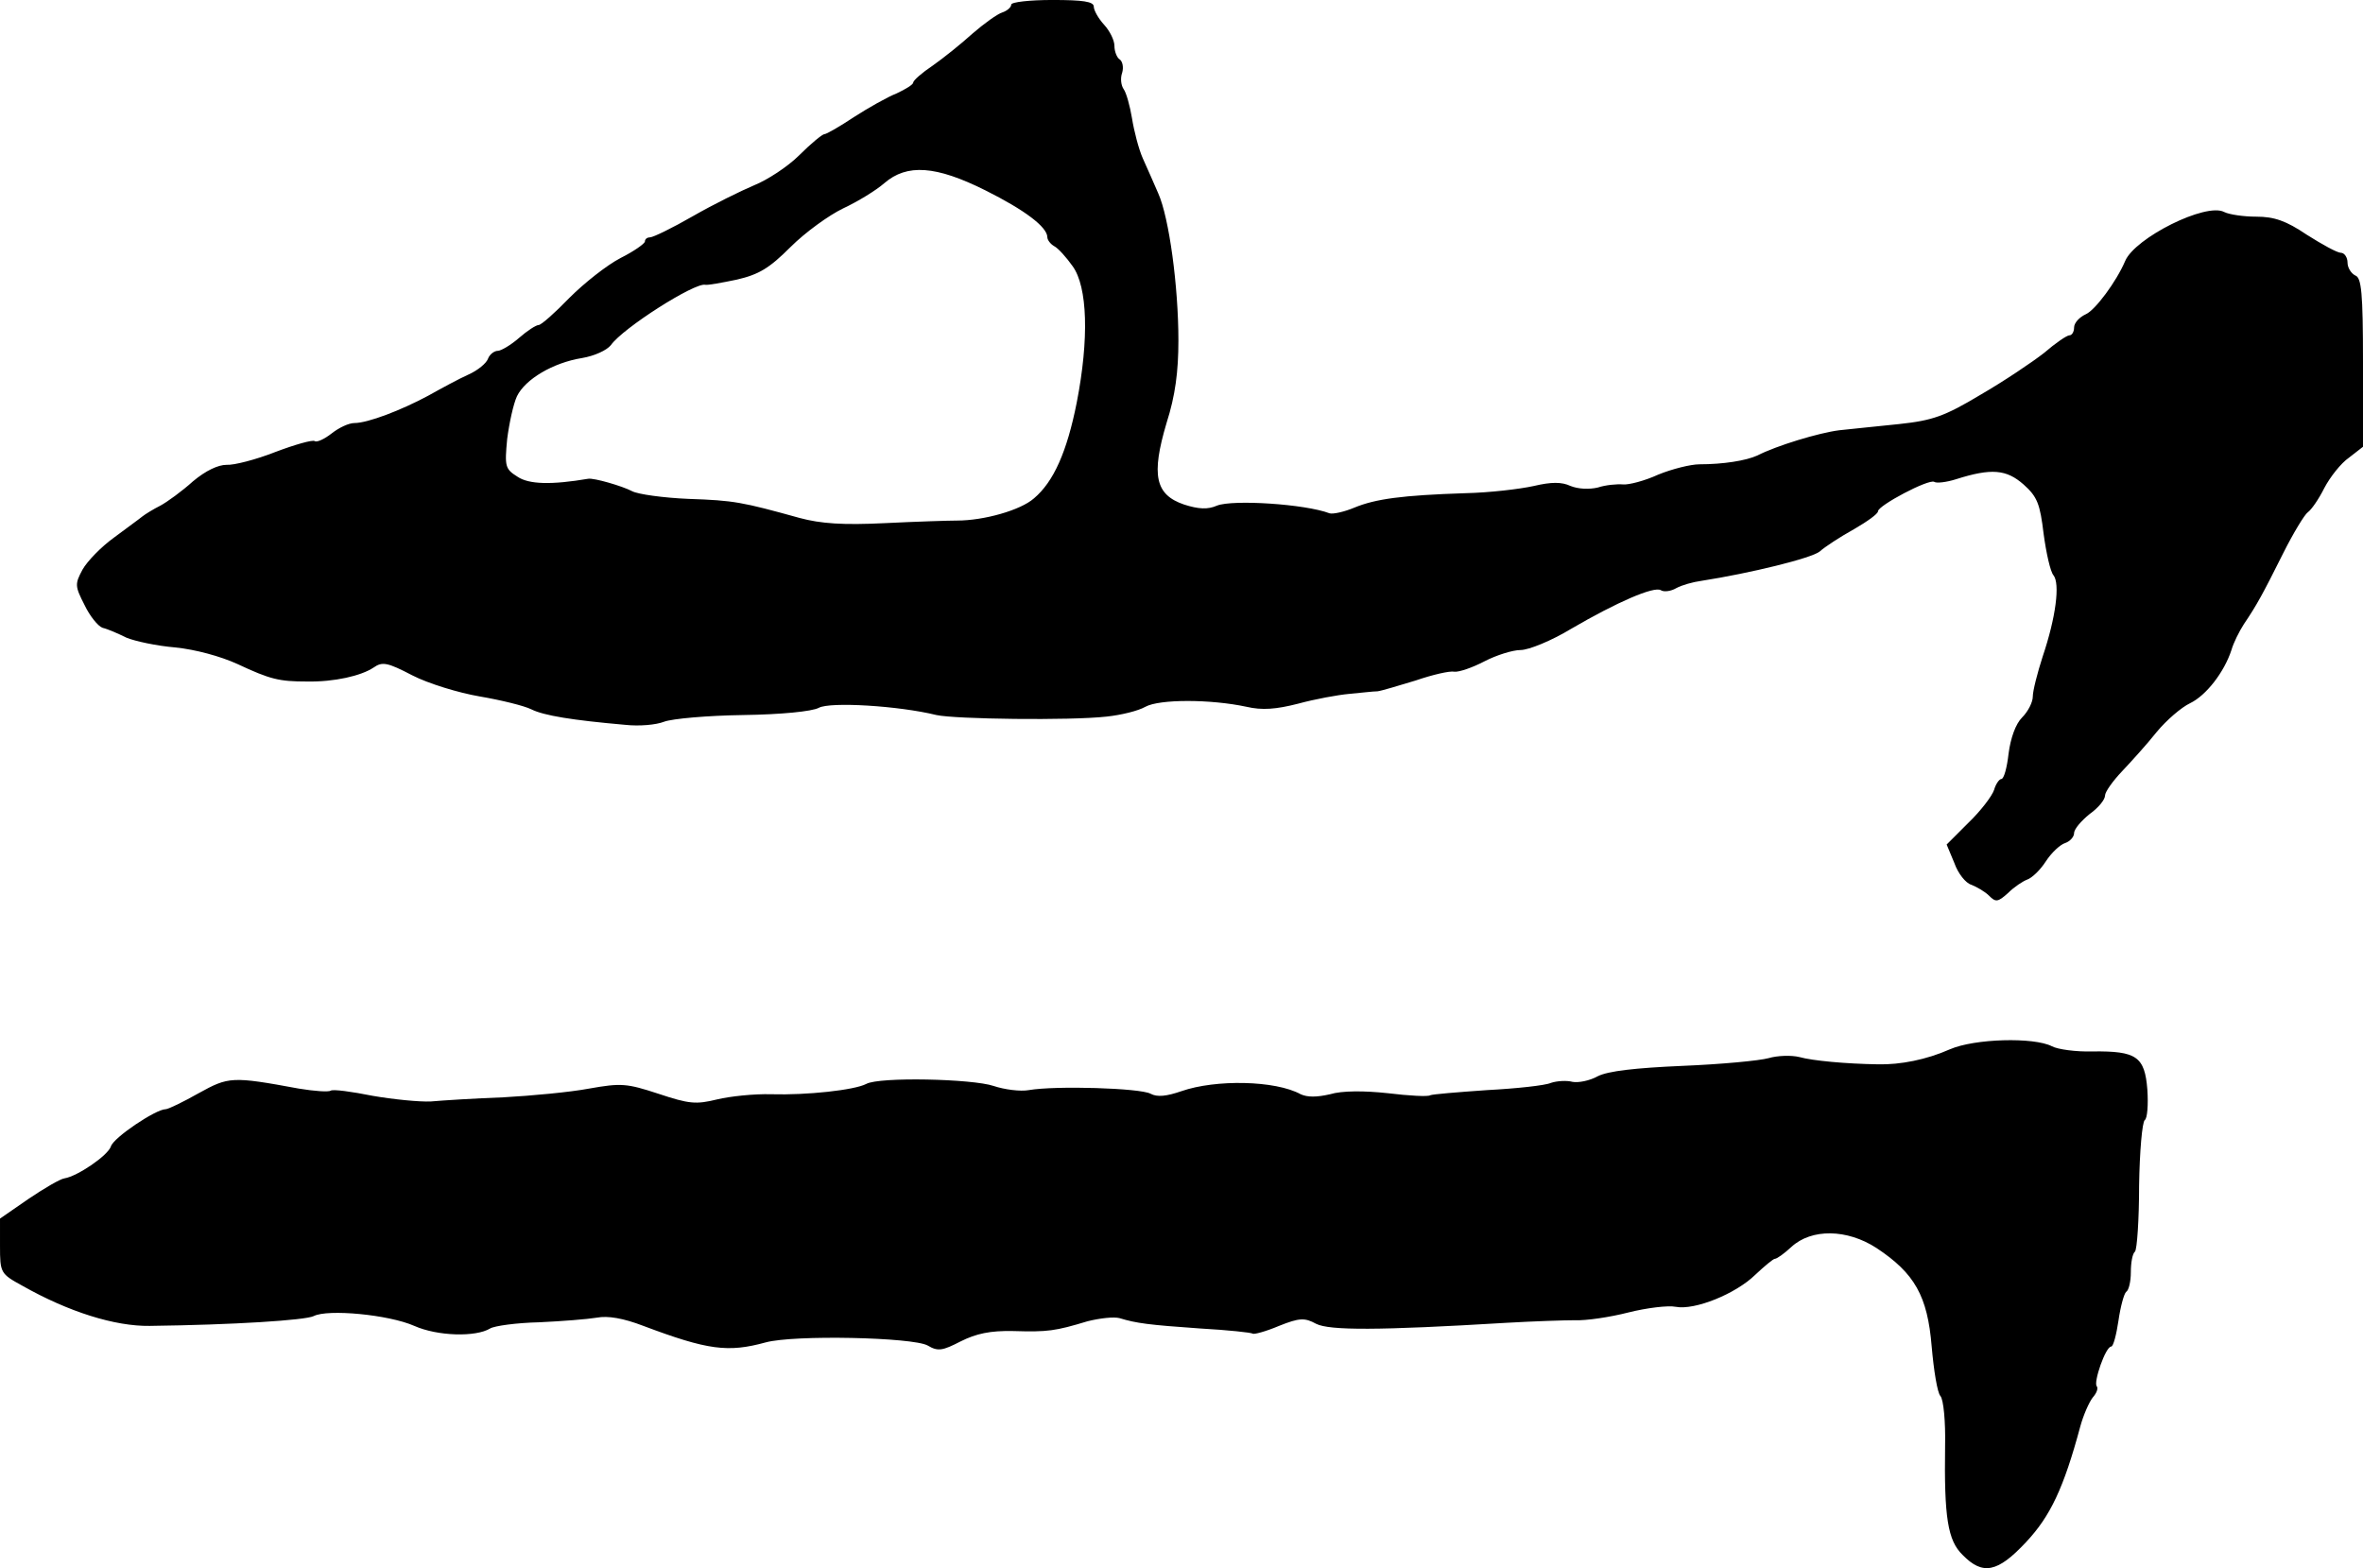 <?xml version="1.0" standalone="no"?>
<!DOCTYPE svg PUBLIC "-//W3C//DTD SVG 20010904//EN"
 "http://www.w3.org/TR/2001/REC-SVG-20010904/DTD/svg10.dtd">
<svg version="1.0" xmlns="http://www.w3.org/2000/svg"
 width="458pt" height="304pt" viewBox="0 0 458 304"
 preserveAspectRatio="xMidYMid meet">
<g transform="translate(0,304) scale(0.1,-0.1)"
fill="#000000" stroke="none">
<path d="M1960 3031 c0 -5 -8 -12 -17 -15 -10 -3 -36 -22 -58 -41 -22 -20 -57
-48 -77 -62 -21 -14 -38 -29 -38 -33 0 -4 -15 -13 -32 -21 -18 -7 -55 -28 -83
-46 -27 -18 -53 -33 -57 -33 -4 0 -26 -18 -49 -41 -22 -22 -62 -48 -87 -58
-26 -11 -79 -37 -119 -60 -40 -23 -77 -41 -83 -41 -5 0 -10 -3 -10 -8 0 -4
-21 -19 -47 -32 -27 -14 -71 -49 -99 -77 -28 -29 -55 -53 -60 -53 -5 0 -22
-11 -38 -25 -16 -14 -35 -25 -41 -25 -7 0 -16 -7 -19 -15 -3 -9 -20 -23 -38
-31 -18 -8 -53 -27 -78 -41 -52 -28 -117 -53 -143 -53 -11 0 -30 -9 -44 -20
-14 -11 -29 -18 -33 -15 -4 3 -39 -7 -76 -21 -38 -15 -81 -26 -95 -25 -16 0
-40 -11 -65 -32 -21 -19 -50 -40 -63 -47 -14 -7 -30 -17 -35 -21 -6 -5 -31
-23 -55 -41 -25 -18 -52 -46 -61 -62 -15 -28 -15 -32 4 -69 10 -21 26 -41 35
-44 9 -2 30 -11 46 -19 17 -7 59 -16 95 -19 39 -4 87 -17 120 -32 64 -30 81
-34 135 -34 53 -1 105 11 129 27 17 12 27 10 75 -15 31 -16 90 -34 131 -41 41
-7 86 -18 100 -25 24 -12 79 -21 182 -30 27 -3 60 0 75 6 16 6 84 12 153 13
74 1 134 7 147 14 22 12 155 4 228 -14 36 -8 259 -11 330 -3 28 3 61 11 75 19
27 15 126 15 196 0 30 -7 57 -5 100 6 33 9 77 17 99 19 22 2 47 5 55 5 8 1 41
11 74 21 32 11 66 19 75 17 9 -1 35 8 58 20 23 12 55 22 70 22 16 0 60 18 98
41 89 52 161 83 174 75 6 -4 20 -2 30 4 11 6 33 12 48 14 96 15 214 44 230 57
10 9 39 28 66 43 26 15 47 30 47 35 0 11 98 63 109 57 4 -3 23 -1 42 5 69 22
98 19 131 -10 27 -24 32 -38 39 -96 5 -37 13 -73 19 -80 13 -16 5 -81 -21
-158 -10 -31 -19 -66 -19 -77 0 -11 -9 -29 -21 -41 -12 -12 -22 -39 -26 -70
-3 -27 -9 -49 -14 -49 -4 0 -11 -10 -14 -21 -4 -12 -26 -41 -50 -64 l-42 -42
15 -36 c7 -20 22 -39 33 -42 10 -4 26 -13 34 -21 13 -13 17 -13 37 5 12 12 29
23 37 26 9 3 25 18 36 35 11 17 28 33 38 36 9 3 17 12 17 19 0 8 14 24 30 37
17 12 30 28 30 36 0 7 15 28 33 47 17 18 48 52 67 76 19 23 48 48 65 56 31 15
66 60 80 103 4 14 15 36 24 50 25 37 36 57 76 137 20 40 42 76 48 80 7 5 21
25 32 47 11 21 32 48 48 59 l27 21 0 163 c0 136 -3 165 -15 169 -8 4 -15 15
-15 25 0 10 -6 19 -13 19 -7 0 -36 16 -66 35 -40 27 -63 35 -98 35 -24 0 -52
4 -62 9 -35 19 -173 -50 -192 -95 -17 -40 -58 -95 -76 -103 -13 -6 -23 -17
-23 -26 0 -8 -4 -15 -9 -15 -5 0 -27 -15 -49 -34 -23 -18 -78 -55 -123 -81
-70 -42 -93 -50 -158 -57 -42 -4 -94 -10 -116 -12 -40 -5 -122 -30 -159 -49
-22 -10 -66 -17 -112 -17 -17 0 -53 -9 -80 -20 -26 -12 -57 -20 -68 -19 -12 1
-34 -1 -49 -6 -17 -4 -38 -3 -53 3 -17 8 -37 8 -71 0 -27 -6 -86 -13 -133 -14
-122 -4 -174 -11 -215 -28 -19 -8 -41 -13 -48 -11 -47 18 -187 27 -218 15 -18
-8 -36 -7 -64 2 -56 19 -64 57 -34 158 17 53 23 100 23 160 0 105 -18 238 -39
285 -8 19 -22 50 -30 68 -8 18 -17 53 -21 78 -4 24 -11 49 -16 56 -5 7 -7 21
-3 32 3 10 1 22 -5 26 -5 3 -10 15 -10 26 0 11 -9 29 -20 41 -11 12 -20 28
-20 35 0 10 -21 13 -80 13 -44 0 -80 -4 -80 -9z m-50 -360 c76 -38 120 -71
120 -91 0 -5 6 -13 13 -17 8 -4 24 -22 36 -39 29 -40 32 -141 8 -264 -19 -96
-45 -154 -83 -186 -26 -23 -97 -43 -149 -43 -16 0 -79 -2 -140 -5 -81 -4 -124
-1 -165 10 -112 31 -127 34 -215 37 -49 2 -99 9 -110 15 -19 10 -74 26 -85 24
-71 -12 -115 -11 -137 4 -24 15 -25 20 -20 73 4 31 12 68 19 83 16 33 70 65
126 74 24 4 48 15 56 25 23 33 163 122 183 117 5 -1 32 4 61 10 43 10 63 22
104 63 29 29 75 62 102 75 28 13 64 35 80 49 44 38 100 34 196 -14z"/>
<path d="M3779 1006 c-45 -20 -96 -30 -139 -29 -63 1 -127 7 -152 14 -16 4
-43 3 -60 -2 -18 -5 -93 -12 -167 -15 -92 -4 -144 -10 -164 -20 -16 -9 -38
-13 -49 -11 -11 3 -30 2 -42 -2 -11 -5 -67 -11 -124 -14 -57 -4 -106 -8 -110
-10 -4 -3 -41 -1 -82 4 -46 5 -89 5 -112 -2 -26 -6 -44 -6 -57 0 -49 27 -165
29 -231 6 -29 -10 -47 -12 -60 -5 -20 11 -184 16 -236 7 -16 -3 -47 1 -68 8
-41 14 -222 18 -247 4 -23 -12 -115 -22 -184 -20 -33 1 -80 -4 -105 -10 -41
-10 -54 -9 -114 11 -61 20 -72 21 -134 10 -37 -7 -112 -14 -167 -17 -55 -2
-118 -6 -140 -8 -22 -1 -73 4 -113 11 -40 8 -76 13 -81 10 -4 -3 -32 -1 -62 4
-130 24 -136 23 -194 -9 -30 -17 -59 -31 -64 -31 -19 0 -101 -55 -106 -72 -6
-18 -65 -58 -90 -62 -8 -1 -39 -19 -70 -40 l-55 -38 0 -53 c0 -52 1 -54 43
-77 90 -51 180 -79 247 -78 162 2 302 11 318 19 27 14 145 3 195 -19 45 -20
119 -22 147 -5 8 5 51 11 95 12 44 2 94 6 112 9 21 4 51 -1 90 -16 125 -47
164 -52 237 -32 55 15 285 10 314 -6 20 -12 29 -10 64 8 30 15 57 21 102 20
67 -2 81 0 144 19 24 6 51 9 62 6 33 -10 56 -13 156 -20 54 -3 100 -8 102 -10
2 -2 25 4 51 15 40 16 50 16 72 4 26 -13 120 -13 369 2 52 3 112 5 133 5 21
-1 68 6 103 15 36 9 77 14 92 11 37 -7 116 25 154 62 18 17 35 31 38 31 4 0
18 10 32 23 39 36 108 35 165 -2 74 -49 99 -93 107 -191 4 -46 11 -90 17 -96
6 -7 10 -50 9 -96 -2 -139 5 -184 34 -212 39 -40 68 -34 123 25 47 50 73 105
105 224 6 22 17 47 24 56 8 9 11 18 8 22 -7 7 17 77 28 77 4 0 10 23 14 50 4
28 11 53 15 56 5 3 9 20 9 38 0 18 3 36 8 40 4 4 8 62 8 128 1 66 6 123 11
127 5 3 7 30 5 59 -5 64 -21 75 -106 74 -32 -1 -68 4 -79 10 -35 18 -150 15
-198 -6z"/>
</g>
</svg>

